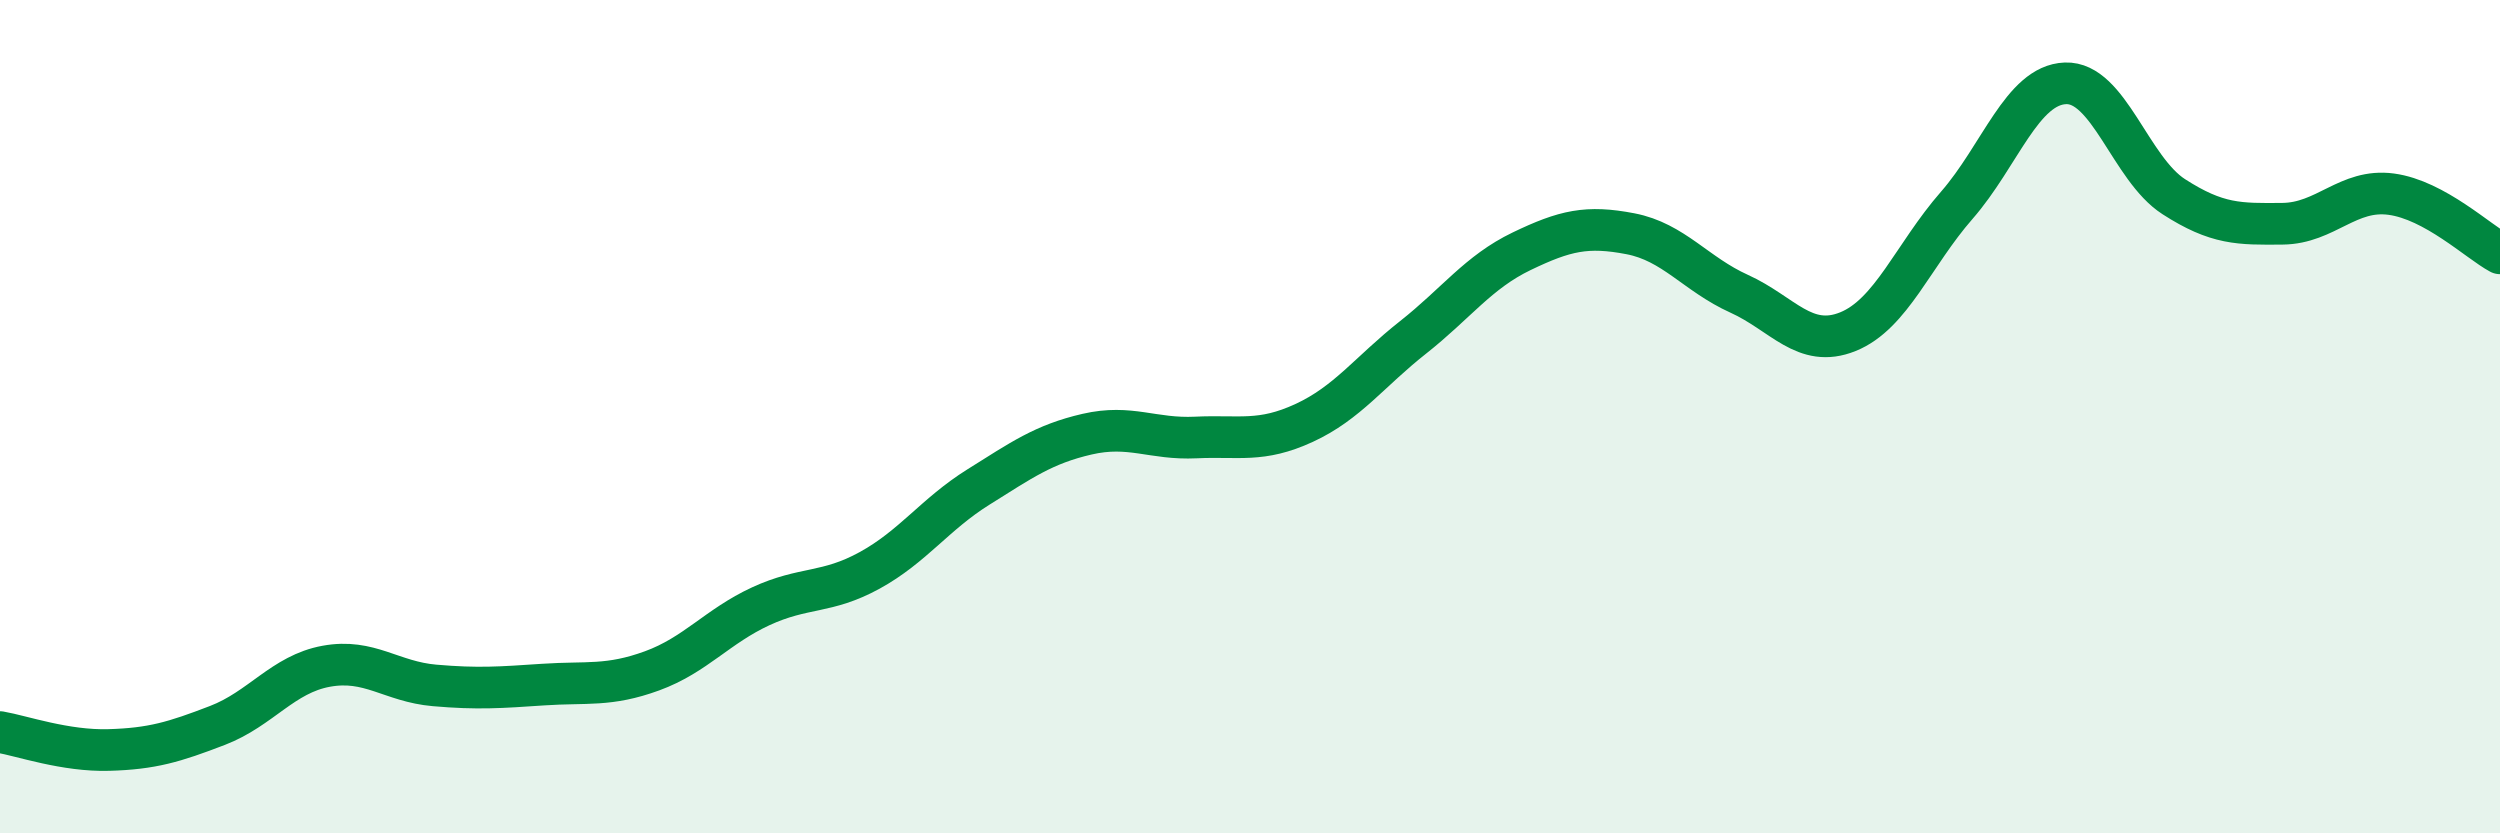 
    <svg width="60" height="20" viewBox="0 0 60 20" xmlns="http://www.w3.org/2000/svg">
      <path
        d="M 0,17.57 C 0.52,17.66 1.57,18.03 2.61,18 C 3.65,17.97 4.18,17.81 5.22,17.41 C 6.26,17.01 6.79,16.18 7.83,15.99 C 8.87,15.8 9.39,16.36 10.43,16.45 C 11.47,16.54 12,16.5 13.04,16.43 C 14.08,16.36 14.61,16.48 15.65,16.1 C 16.69,15.72 17.22,15.03 18.26,14.55 C 19.3,14.07 19.83,14.26 20.87,13.69 C 21.91,13.12 22.44,12.34 23.48,11.69 C 24.52,11.04 25.05,10.66 26.09,10.42 C 27.13,10.18 27.66,10.55 28.7,10.5 C 29.74,10.45 30.26,10.63 31.3,10.15 C 32.34,9.67 32.87,8.92 33.91,8.1 C 34.95,7.28 35.48,6.53 36.52,6.03 C 37.56,5.53 38.09,5.41 39.13,5.61 C 40.17,5.81 40.7,6.58 41.74,7.05 C 42.78,7.52 43.31,8.38 44.35,7.96 C 45.39,7.54 45.92,6.12 46.96,4.93 C 48,3.74 48.53,2.04 49.57,2 C 50.61,1.96 51.13,4.05 52.17,4.72 C 53.21,5.39 53.74,5.38 54.78,5.37 C 55.82,5.36 56.35,4.52 57.39,4.66 C 58.43,4.8 59.48,5.8 60,6.08L60 20L0 20Z"
        fill="#008740"
        opacity="0.1"
        stroke-linecap="round"
        stroke-linejoin="round"
      />
      <path
        d="M 0,17.57 C 0.52,17.66 1.57,18.03 2.61,18 C 3.65,17.97 4.18,17.81 5.22,17.41 C 6.26,17.01 6.79,16.18 7.83,15.99 C 8.87,15.8 9.39,16.36 10.43,16.45 C 11.47,16.54 12,16.5 13.04,16.43 C 14.08,16.36 14.61,16.48 15.65,16.1 C 16.69,15.72 17.22,15.03 18.26,14.55 C 19.3,14.07 19.83,14.26 20.87,13.69 C 21.91,13.12 22.44,12.34 23.48,11.69 C 24.52,11.04 25.05,10.66 26.09,10.42 C 27.13,10.18 27.66,10.55 28.7,10.5 C 29.74,10.45 30.26,10.63 31.3,10.15 C 32.34,9.67 32.87,8.92 33.91,8.1 C 34.95,7.28 35.48,6.53 36.52,6.03 C 37.56,5.53 38.09,5.41 39.13,5.61 C 40.17,5.81 40.7,6.58 41.74,7.05 C 42.78,7.52 43.31,8.38 44.35,7.96 C 45.39,7.54 45.92,6.12 46.96,4.93 C 48,3.74 48.53,2.04 49.57,2 C 50.61,1.96 51.13,4.05 52.17,4.72 C 53.21,5.39 53.74,5.38 54.78,5.37 C 55.82,5.36 56.35,4.52 57.39,4.66 C 58.43,4.8 59.48,5.8 60,6.08"
        stroke="#008740"
        stroke-width="1"
        fill="none"
        stroke-linecap="round"
        stroke-linejoin="round"
      />
    </svg>
  